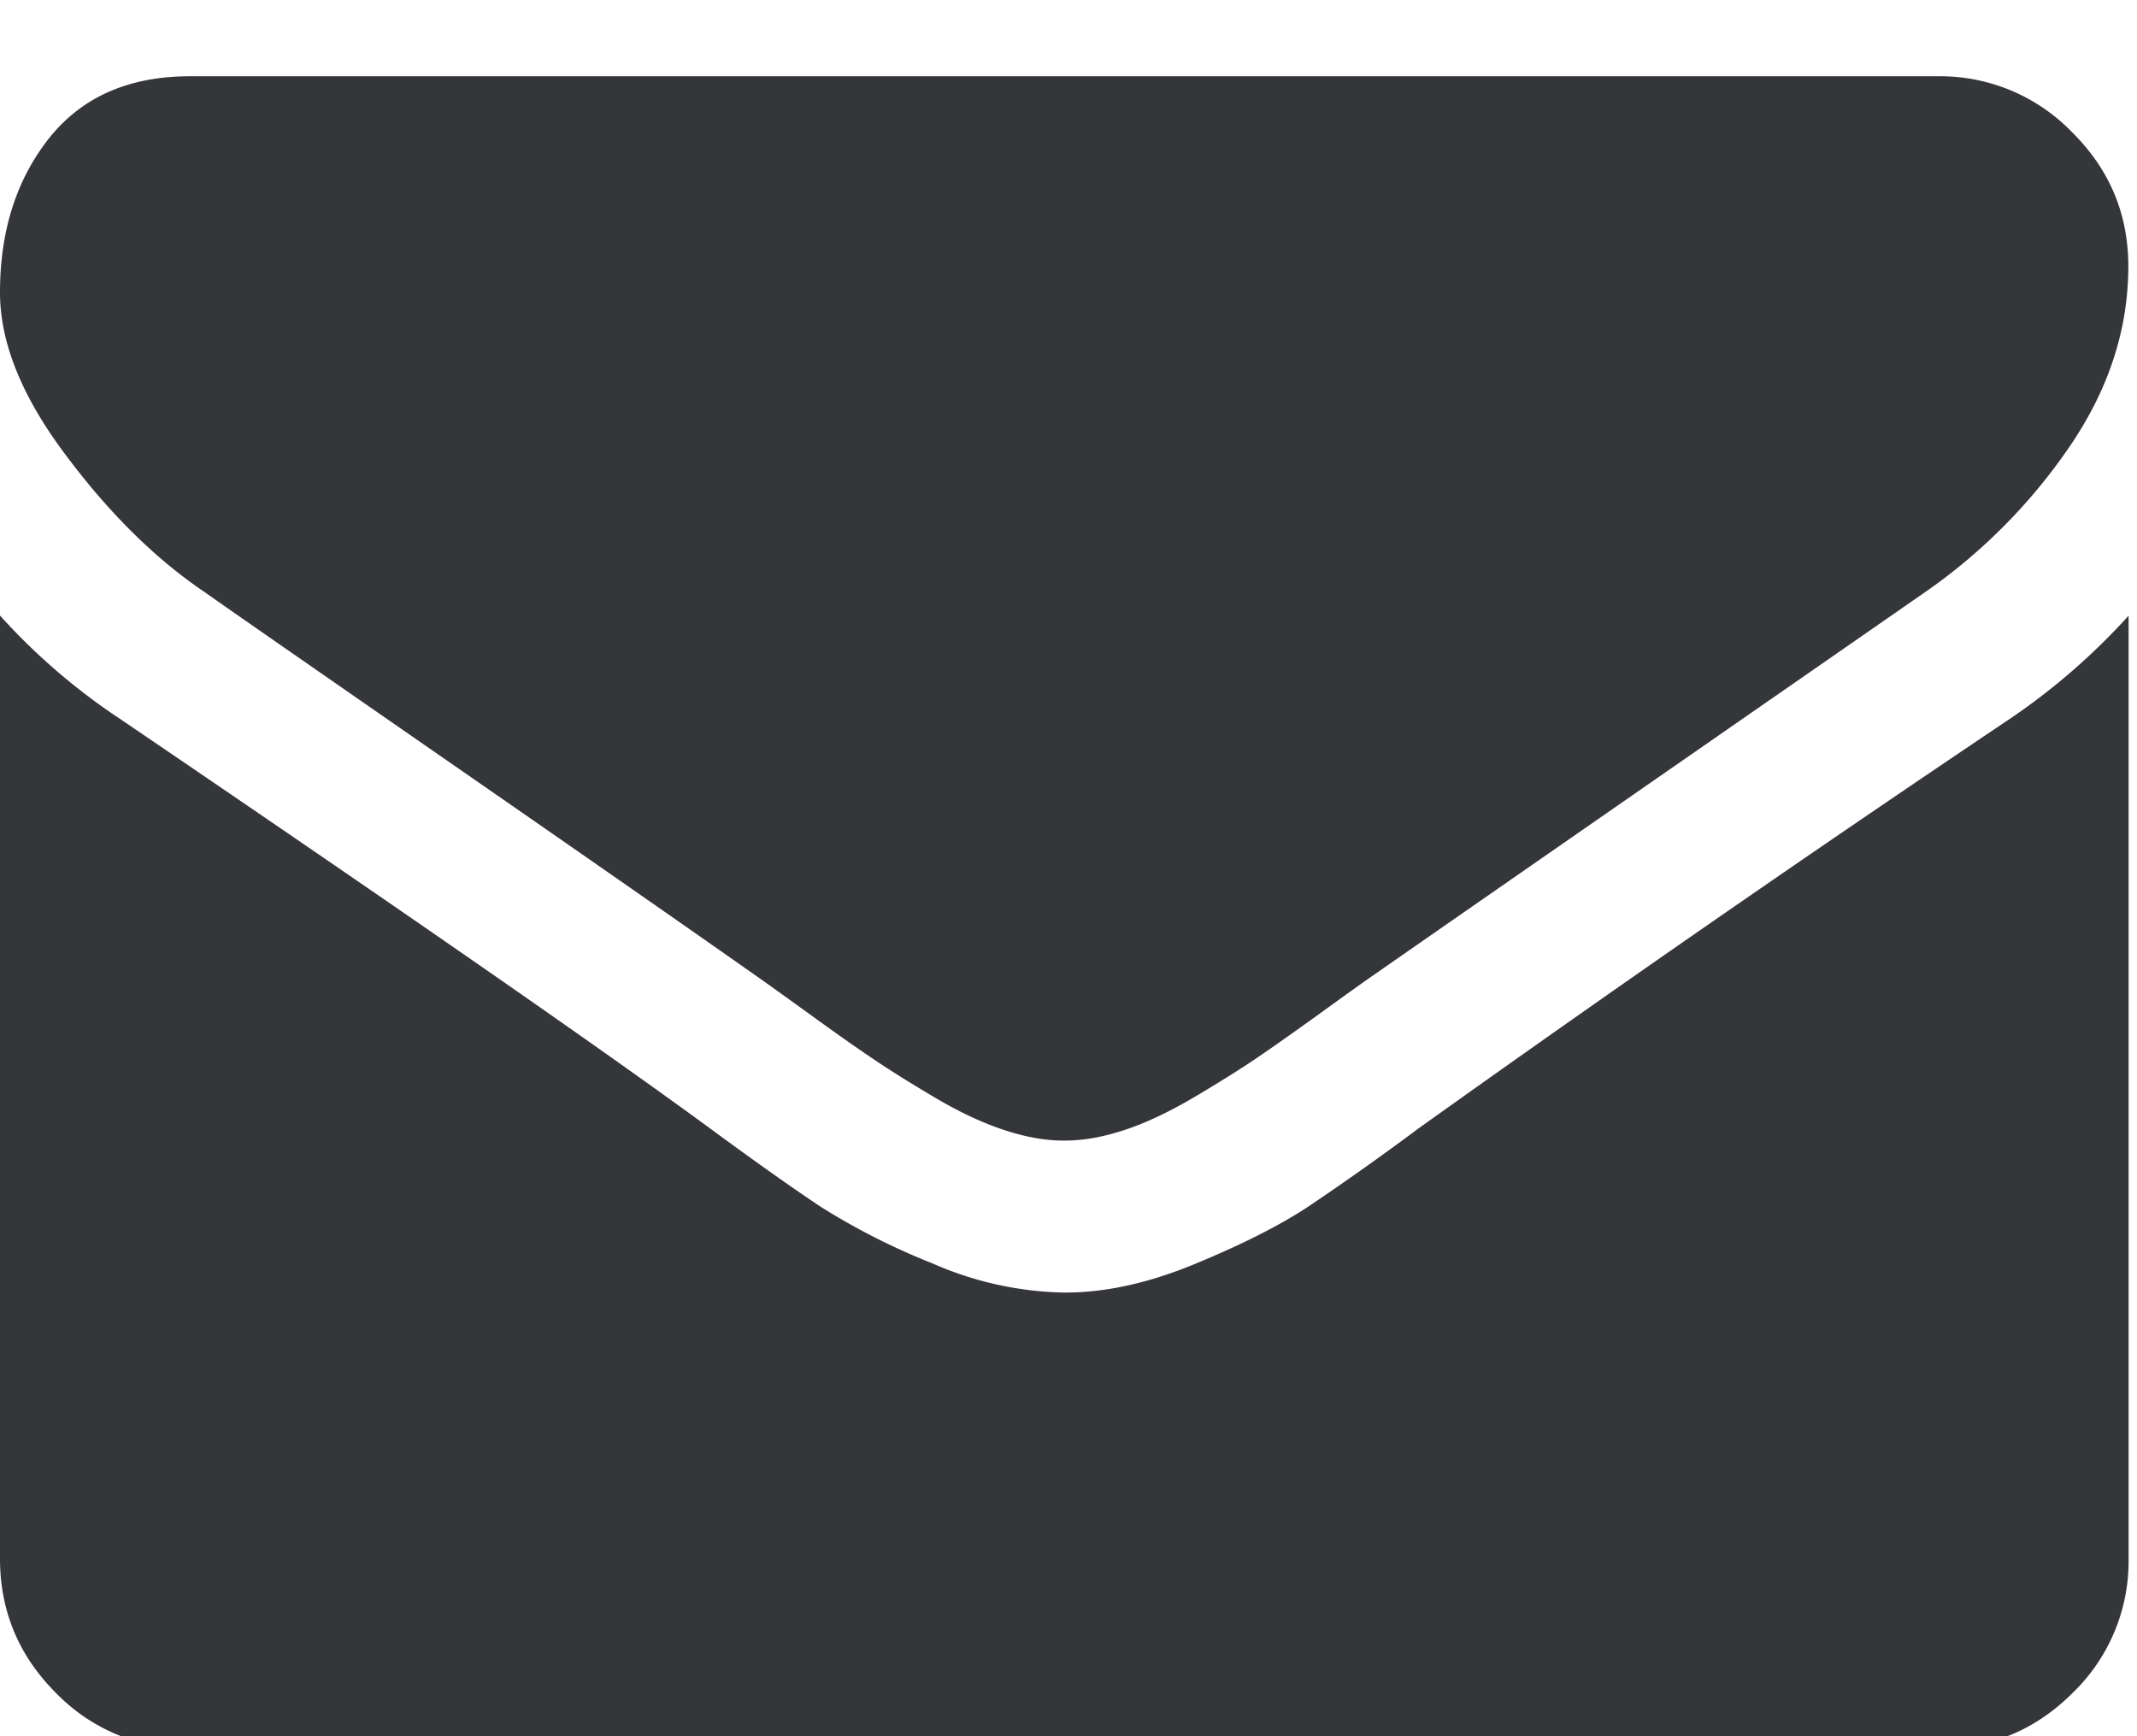 <svg xmlns="http://www.w3.org/2000/svg" width="16" height="13" viewBox="0 0 16 13"><g><g><g><path fill="#35363a" d="M1.53 4.432c.201.142.809.564 1.823 1.267 1.013.702 1.79 1.243 2.33 1.623.059.041.185.132.378.271.192.14.352.252.48.338.127.086.281.182.462.289.181.107.352.187.512.24.16.053.308.08.444.08H7.977c.137 0 .285-.027.445-.08.16-.053.33-.134.511-.24.181-.107.335-.203.463-.289.127-.086.287-.199.48-.338.193-.14.319-.23.378-.271.545-.38 1.933-1.343 4.162-2.89A4.225 4.225 0 0 0 15.5 3.337c.29-.427.435-.875.435-1.343 0-.391-.14-.726-.422-1.005a1.374 1.374 0 0 0-1-.418H1.423c-.457 0-.808.154-1.054.462C.123 1.343 0 1.728 0 2.19c0 .374.163.779.49 1.214.325.436.672.779 1.04 1.028z"/></g><g><path fill="#35363a" d="M15.047 5.383a184.817 184.817 0 0 0-4.429 3.068 20.97 20.97 0 0 1-.822.583c-.21.139-.49.281-.84.426-.35.146-.676.218-.979.218H7.96a2.56 2.56 0 0 1-.978-.218 5.078 5.078 0 0 1-.84-.426c-.21-.14-.485-.334-.823-.583-.8-.587-2.274-1.61-4.42-3.068A4.71 4.71 0 0 1 0 4.609v7.061c0 .392.14.727.418 1.005a1.37 1.37 0 0 0 1.005.418h13.09c.392 0 .727-.139 1.006-.418a1.37 1.37 0 0 0 .418-1.005V4.61a4.905 4.905 0 0 1-.89.773z"/></g></g></g></svg>